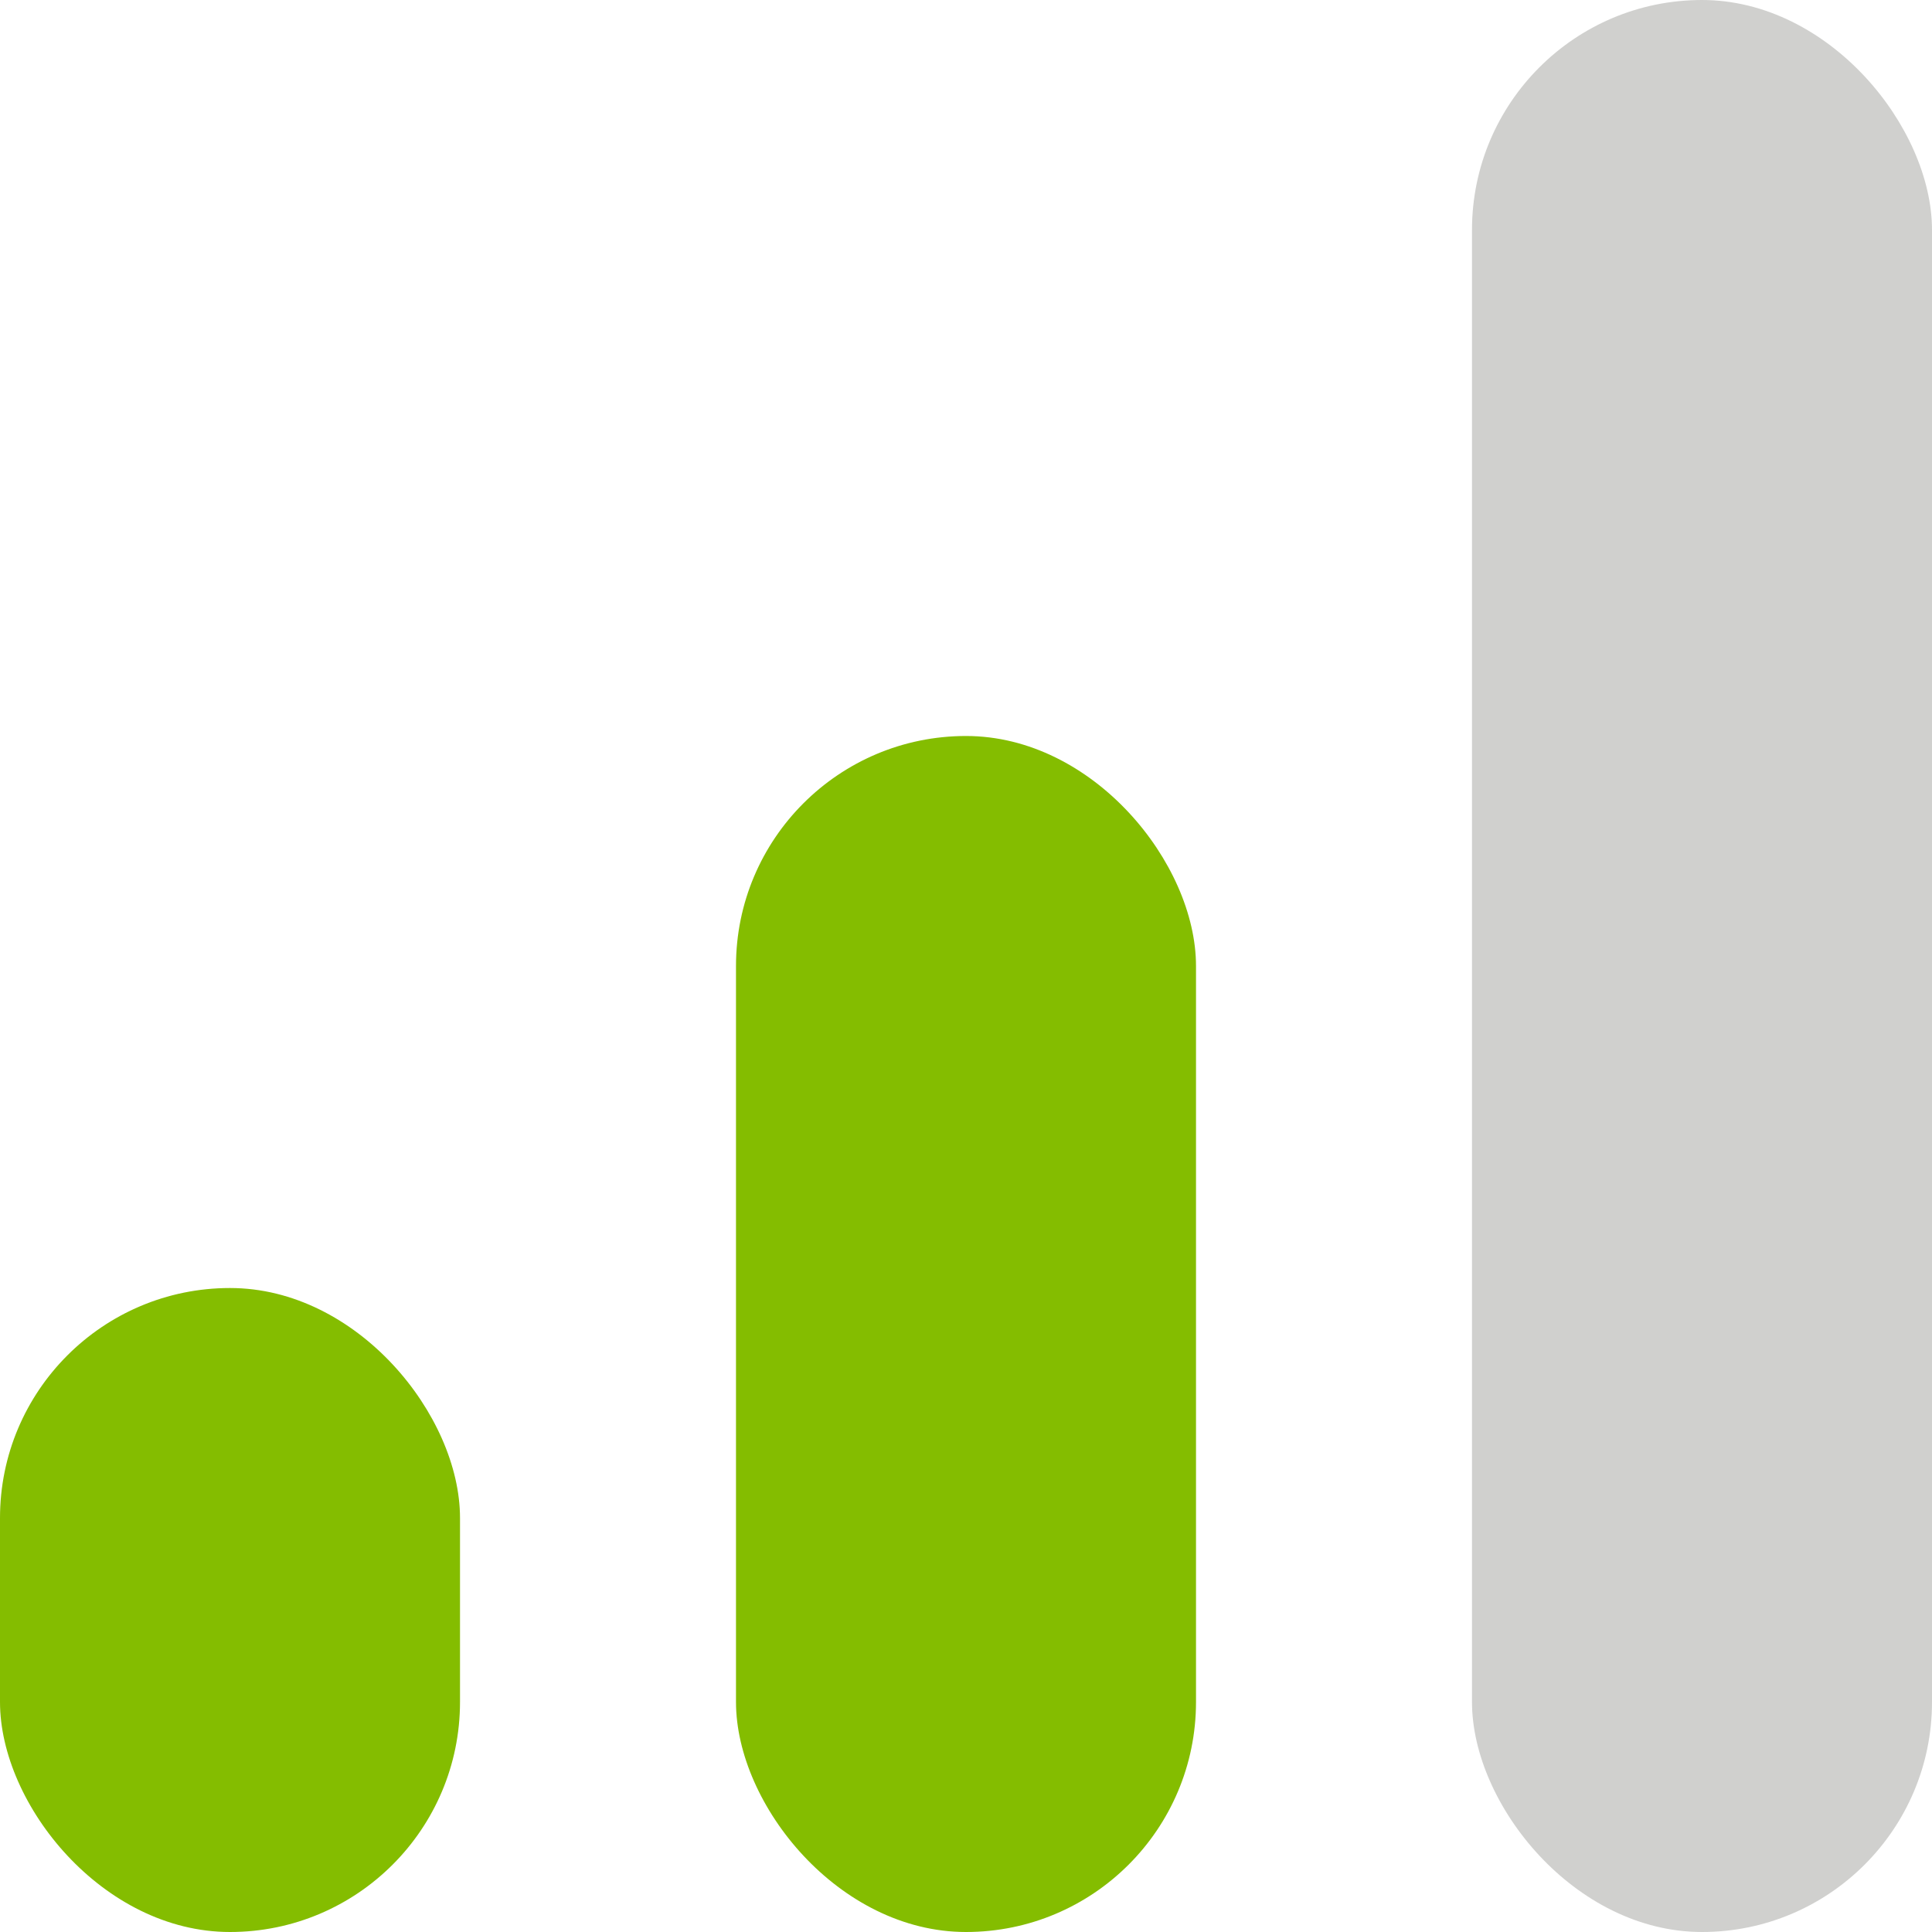 <svg width="40" height="40" viewBox="0 0 40 40" fill="none" xmlns="http://www.w3.org/2000/svg">
<rect y="26.667" width="9.524" height="13.333" rx="4.762" fill="#84BD00"/>
<rect x="15.238" y="15.238" width="9.524" height="24.762" rx="4.762" fill="#84BD00"/>
<rect x="30.476" width="9.524" height="40" rx="4.762" fill="#D0D0CE"/>
</svg>
